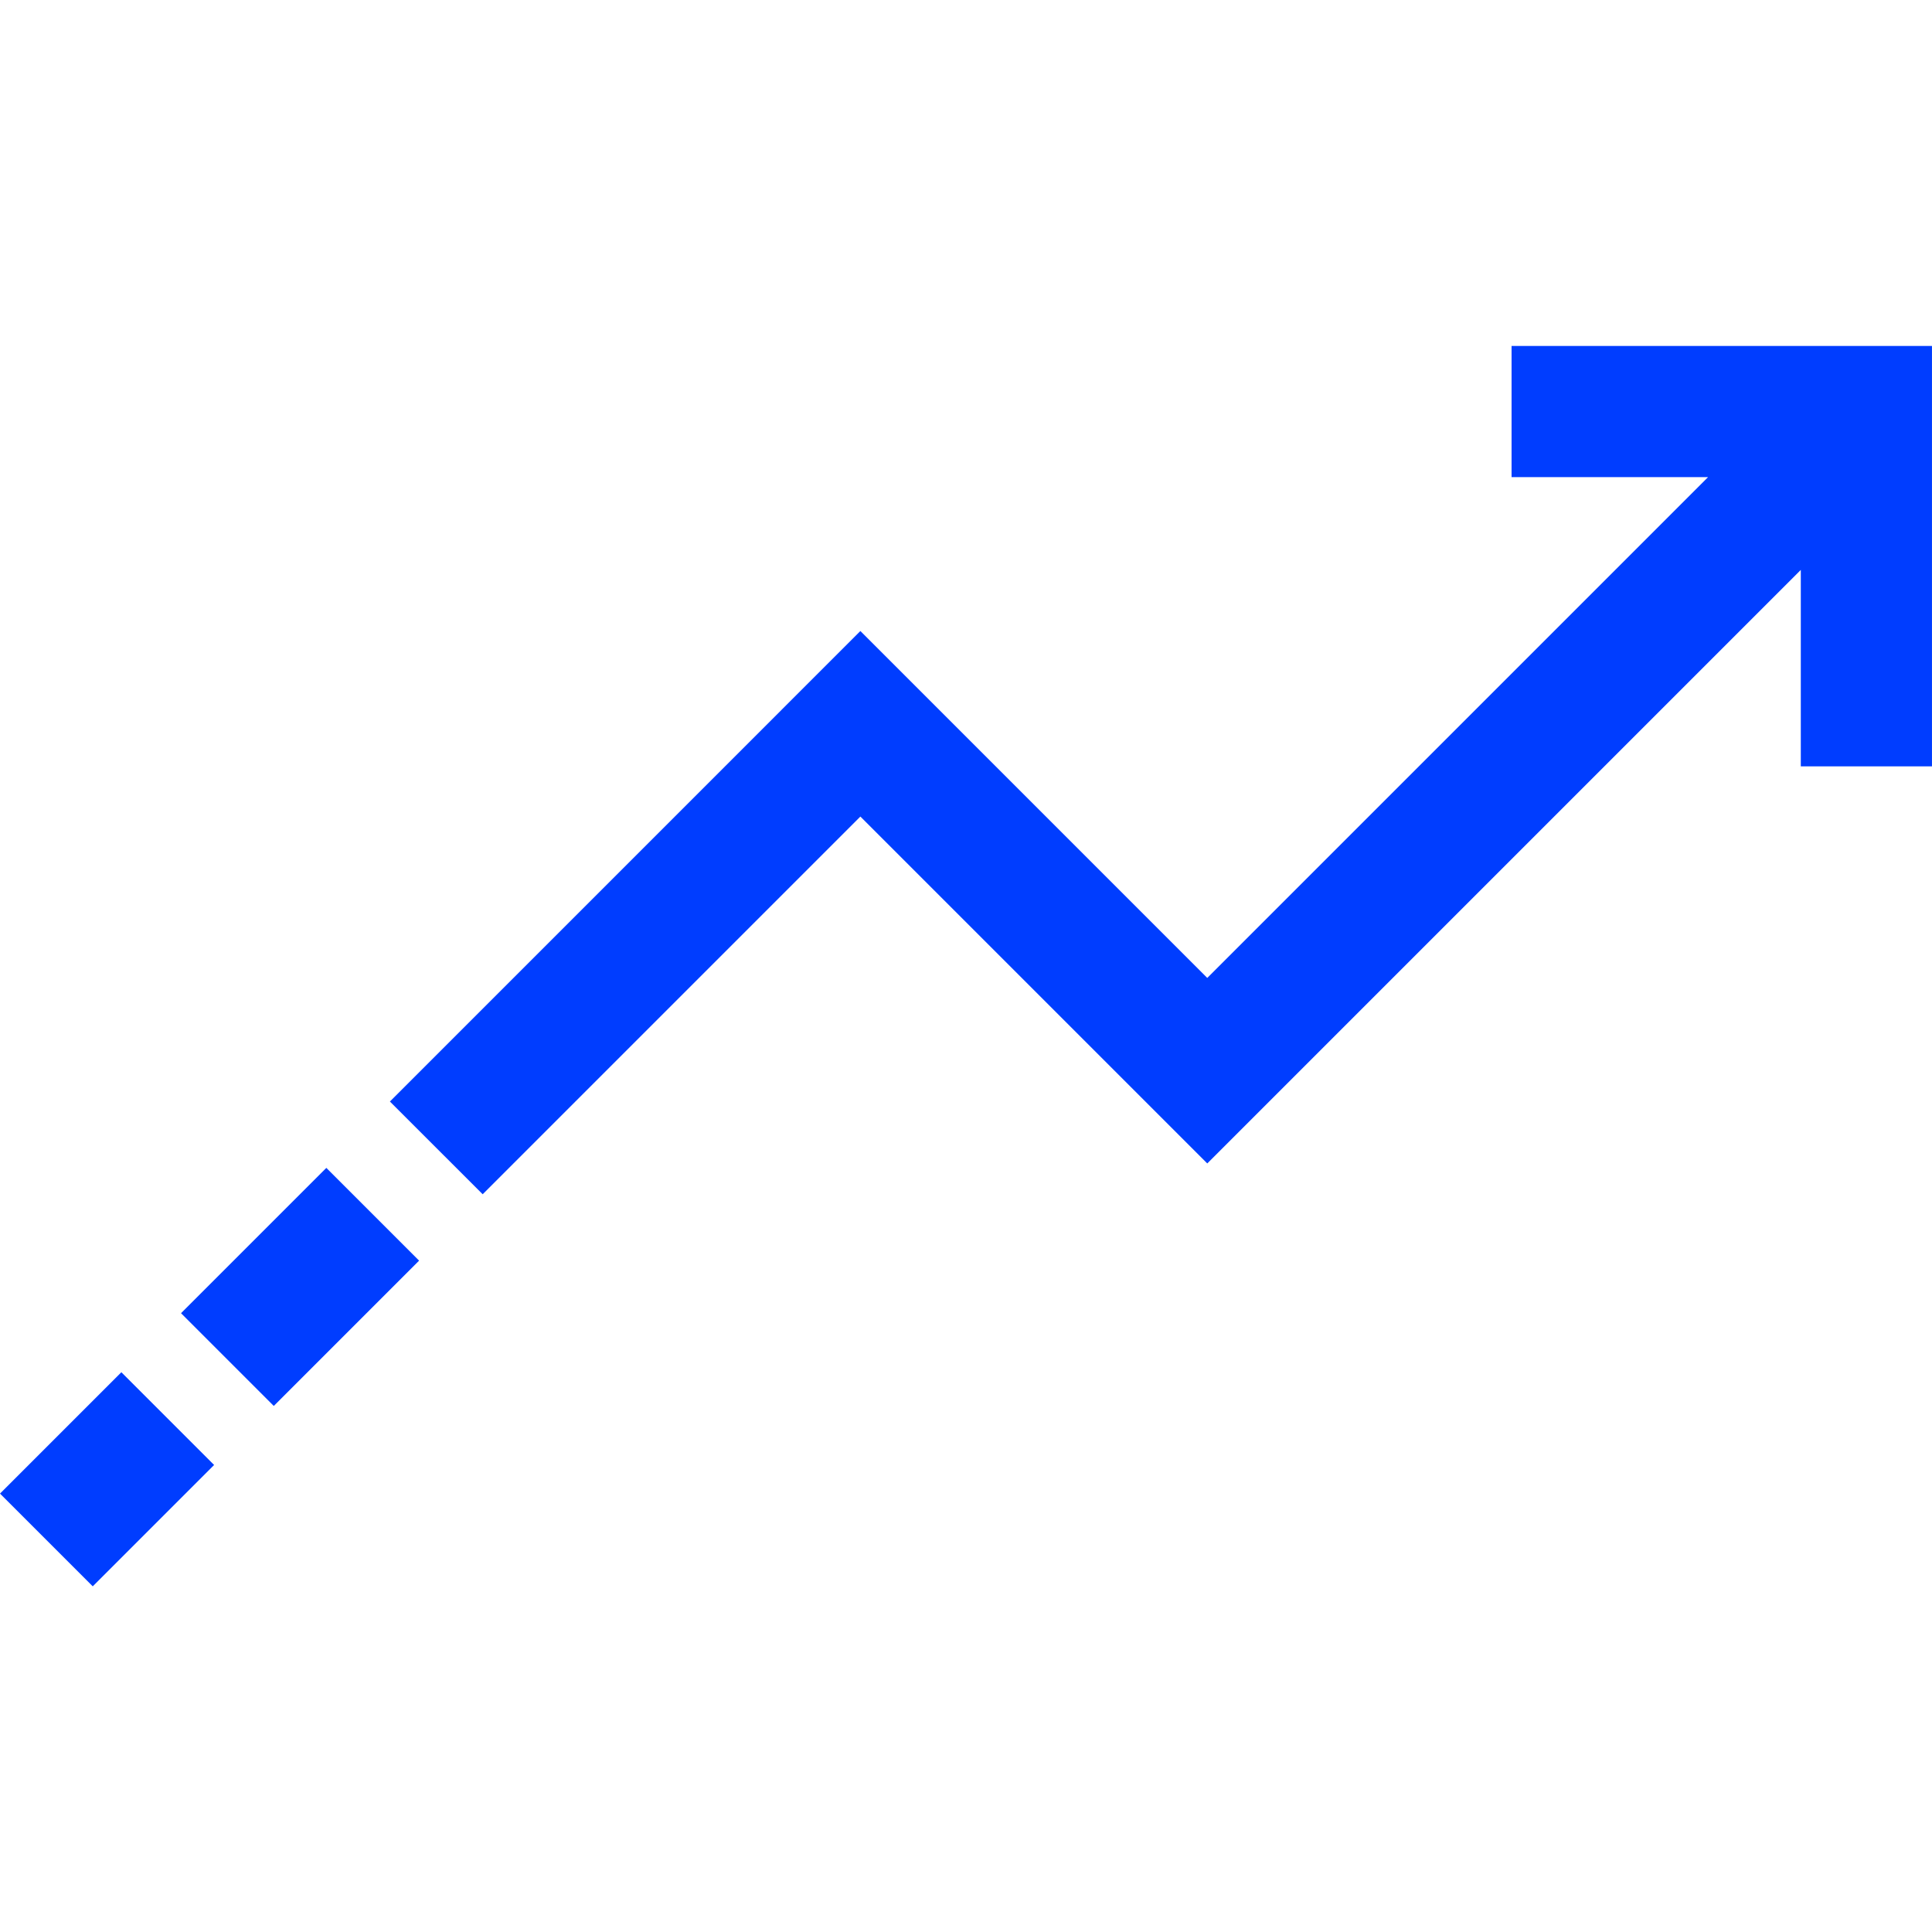 <?xml version="1.0" encoding="utf-8"?>
<!-- Generator: Adobe Illustrator 16.0.0, SVG Export Plug-In . SVG Version: 6.00 Build 0)  -->
<!DOCTYPE svg PUBLIC "-//W3C//DTD SVG 1.1//EN" "http://www.w3.org/Graphics/SVG/1.1/DTD/svg11.dtd">
<svg version="1.1" id="Capa_3" xmlns="http://www.w3.org/2000/svg" xmlns:xlink="http://www.w3.org/1999/xlink" x="0px" y="0px"
	 width="90.71px" height="90.711px" viewBox="0 0 90.71 90.711" enable-background="new 0 0 90.71 90.711" xml:space="preserve">
<g>
	<polygon fill="#003DFF" points="70.97,16.243 70.97,22.402 80.195,22.402 56.683,45.915 40.396,29.627 18.307,51.718 
		22.662,56.072 40.396,38.338 56.683,54.625 84.55,26.758 84.55,35.982 90.709,35.982 90.709,16.243 	"/>
	
		<rect x="11.007" y="55.586" transform="matrix(-0.707 -0.707 0.707 -0.707 -18.663 113.092)" fill="#003DFF" width="6.159" height="9.65"/>
	
		<rect x="1.948" y="65.412" transform="matrix(-0.707 -0.707 0.707 -0.707 -40.514 122.104)" fill="#003DFF" width="6.159" height="8.059"/>
</g>
</svg>
